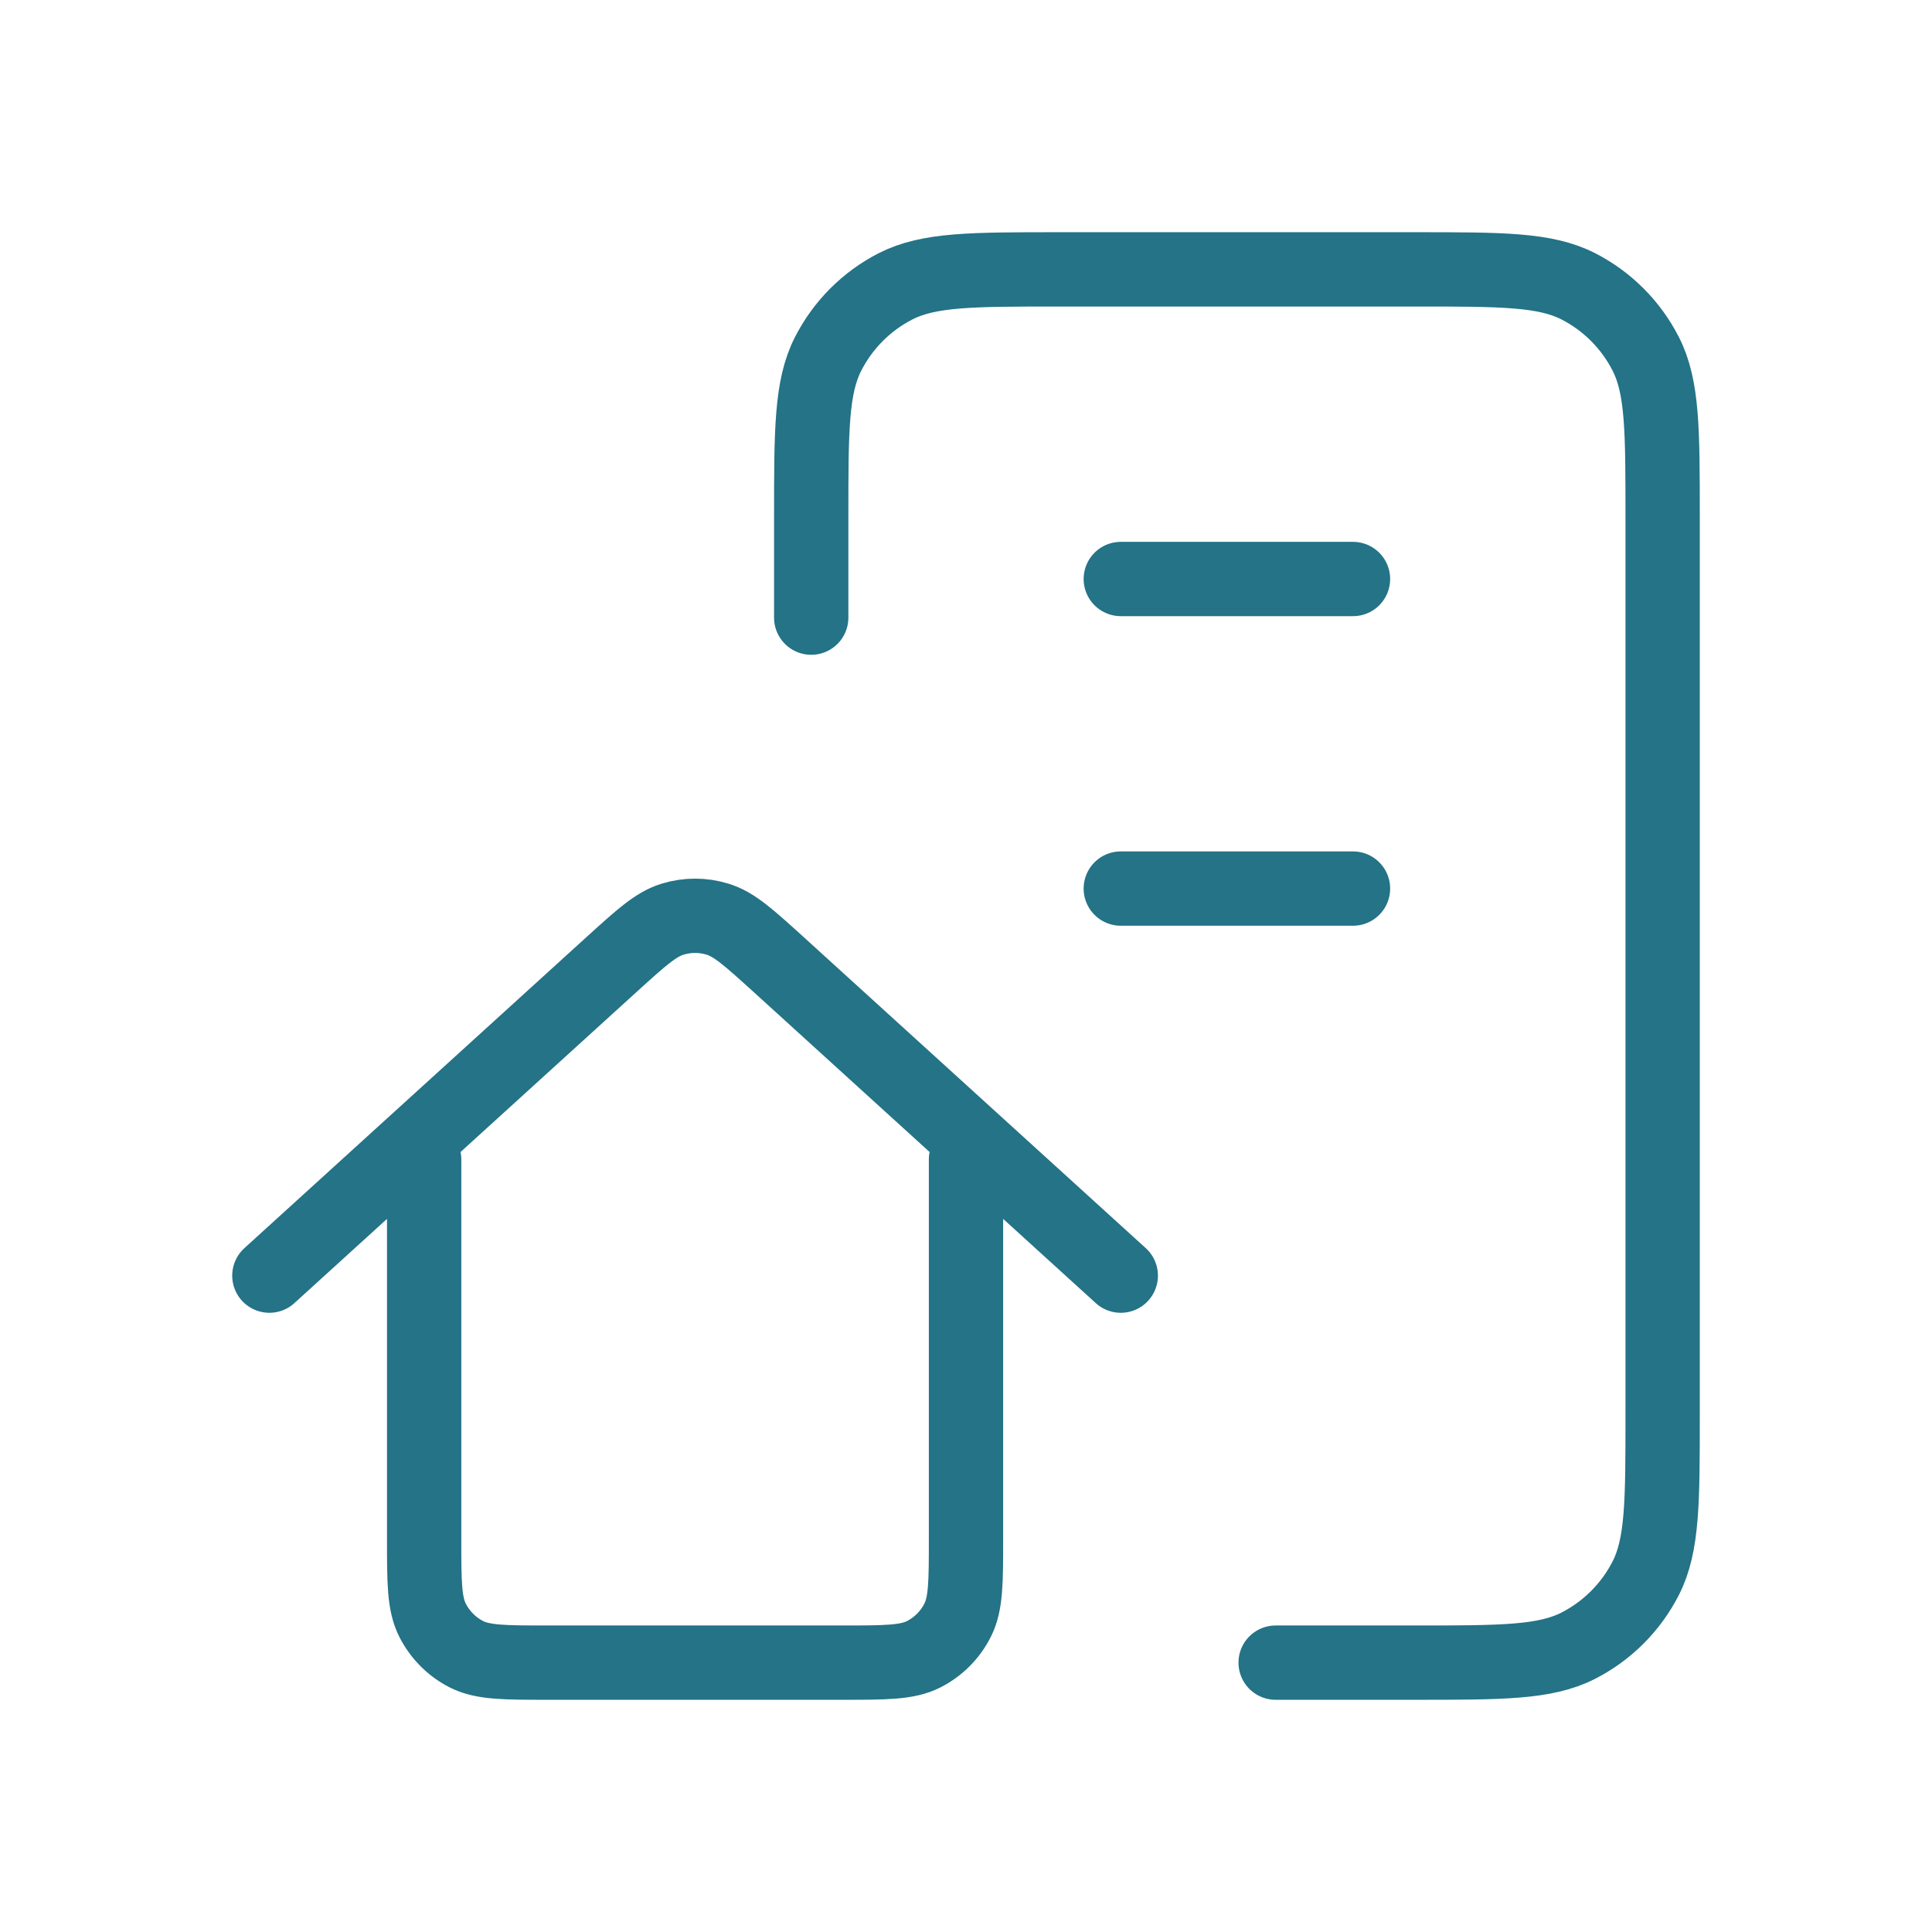 <svg width="26" height="26" viewBox="0 0 26 26" fill="none" xmlns="http://www.w3.org/2000/svg">
<path d="M10.917 8.312V6.958C10.917 5.792 10.917 5.208 11.144 4.763C11.344 4.371 11.662 4.052 12.054 3.852C12.5 3.625 13.083 3.625 14.25 3.625H19.042C20.208 3.625 20.792 3.625 21.238 3.852C21.63 4.052 21.948 4.371 22.148 4.763C22.375 5.208 22.375 5.792 22.375 6.958V19.042C22.375 20.208 22.375 20.792 22.148 21.238C21.948 21.63 21.63 21.948 21.238 22.148C20.792 22.375 20.208 22.375 19.042 22.375H17.167M15.083 7.792H18.208M15.083 11.958H18.208M3.625 17.167L8.233 12.977C8.629 12.618 8.827 12.438 9.051 12.37C9.249 12.309 9.46 12.309 9.657 12.37C9.881 12.438 10.079 12.618 10.475 12.977L15.083 17.167M5.708 15.604V20.708C5.708 21.292 5.708 21.583 5.822 21.806C5.922 22.002 6.081 22.162 6.277 22.262C6.5 22.375 6.792 22.375 7.375 22.375H11.333C11.917 22.375 12.208 22.375 12.431 22.262C12.627 22.162 12.787 22.002 12.886 21.806C13 21.583 13 21.292 13 20.708V15.604" stroke="#247387" stroke-linecap="round" stroke-linejoin="round"/>
</svg>
